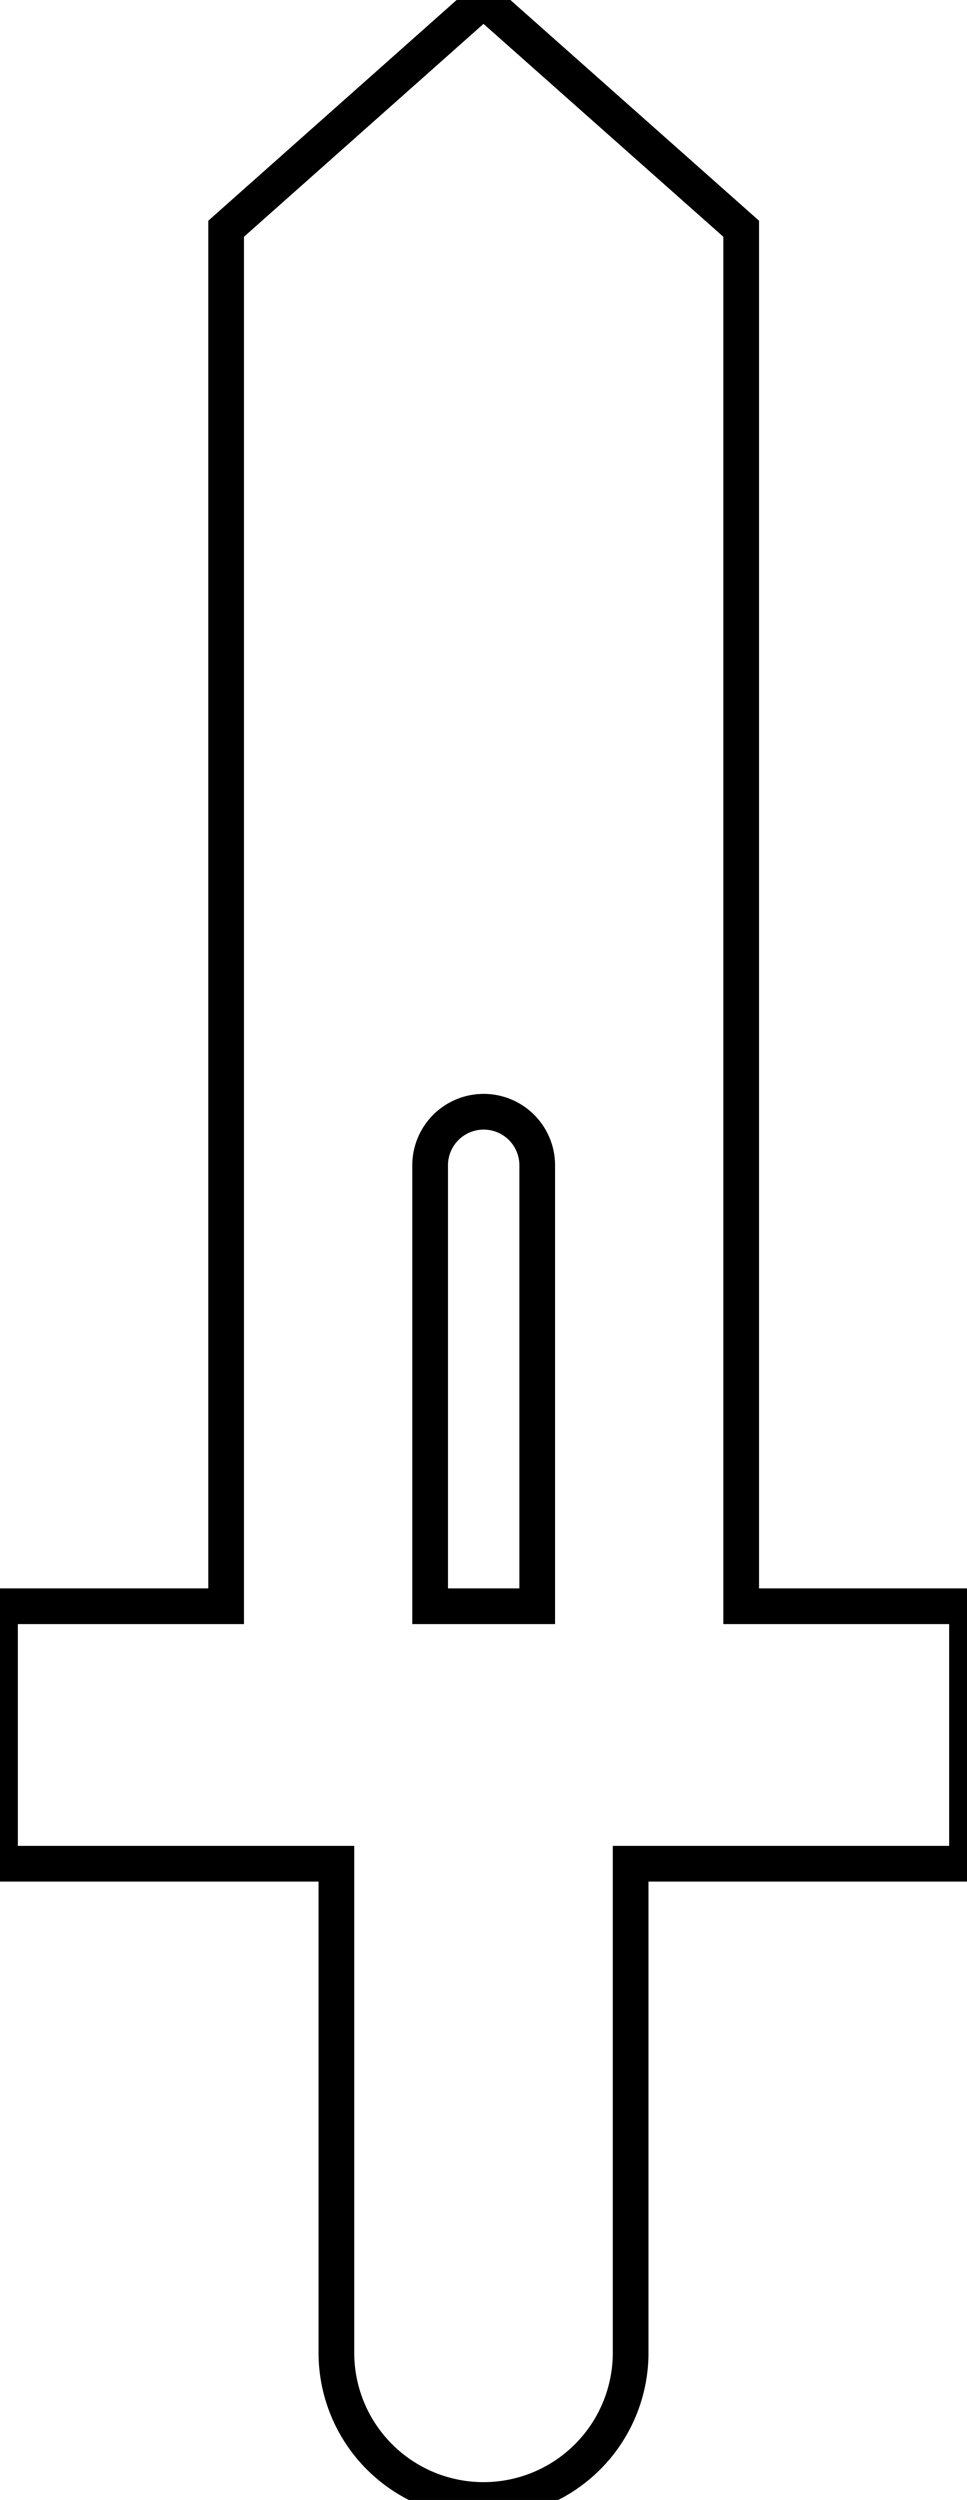 <svg id="ARES" xmlns="http://www.w3.org/2000/svg" xmlns:xlink="http://www.w3.org/1999/xlink" width="27.09" height="70" viewBox="0 0 27.09 70">
  <defs>
    <clipPath id="clip-path">
      <rect id="Rectangle_5" data-name="Rectangle 5" width="27.09" height="70" fill="none" stroke="#000" stroke-width="1"/>
    </clipPath>
  </defs>
  <g id="Group_34" data-name="Group 34" clip-path="url(#clip-path)">
    <path id="Path_21" data-name="Path 21" d="M20.764,44.975V6.405L13.545,0,6.335,6.405v38.57H0v7.21H9.424V65.879a4.121,4.121,0,0,0,8.243,0V52.185H27.09v-7.21ZM15.05,32.629a1.5,1.5,0,0,0-3,0V44.975h3Z" fill="none" stroke="#000" stroke-width="1"/>
  </g>
</svg>
